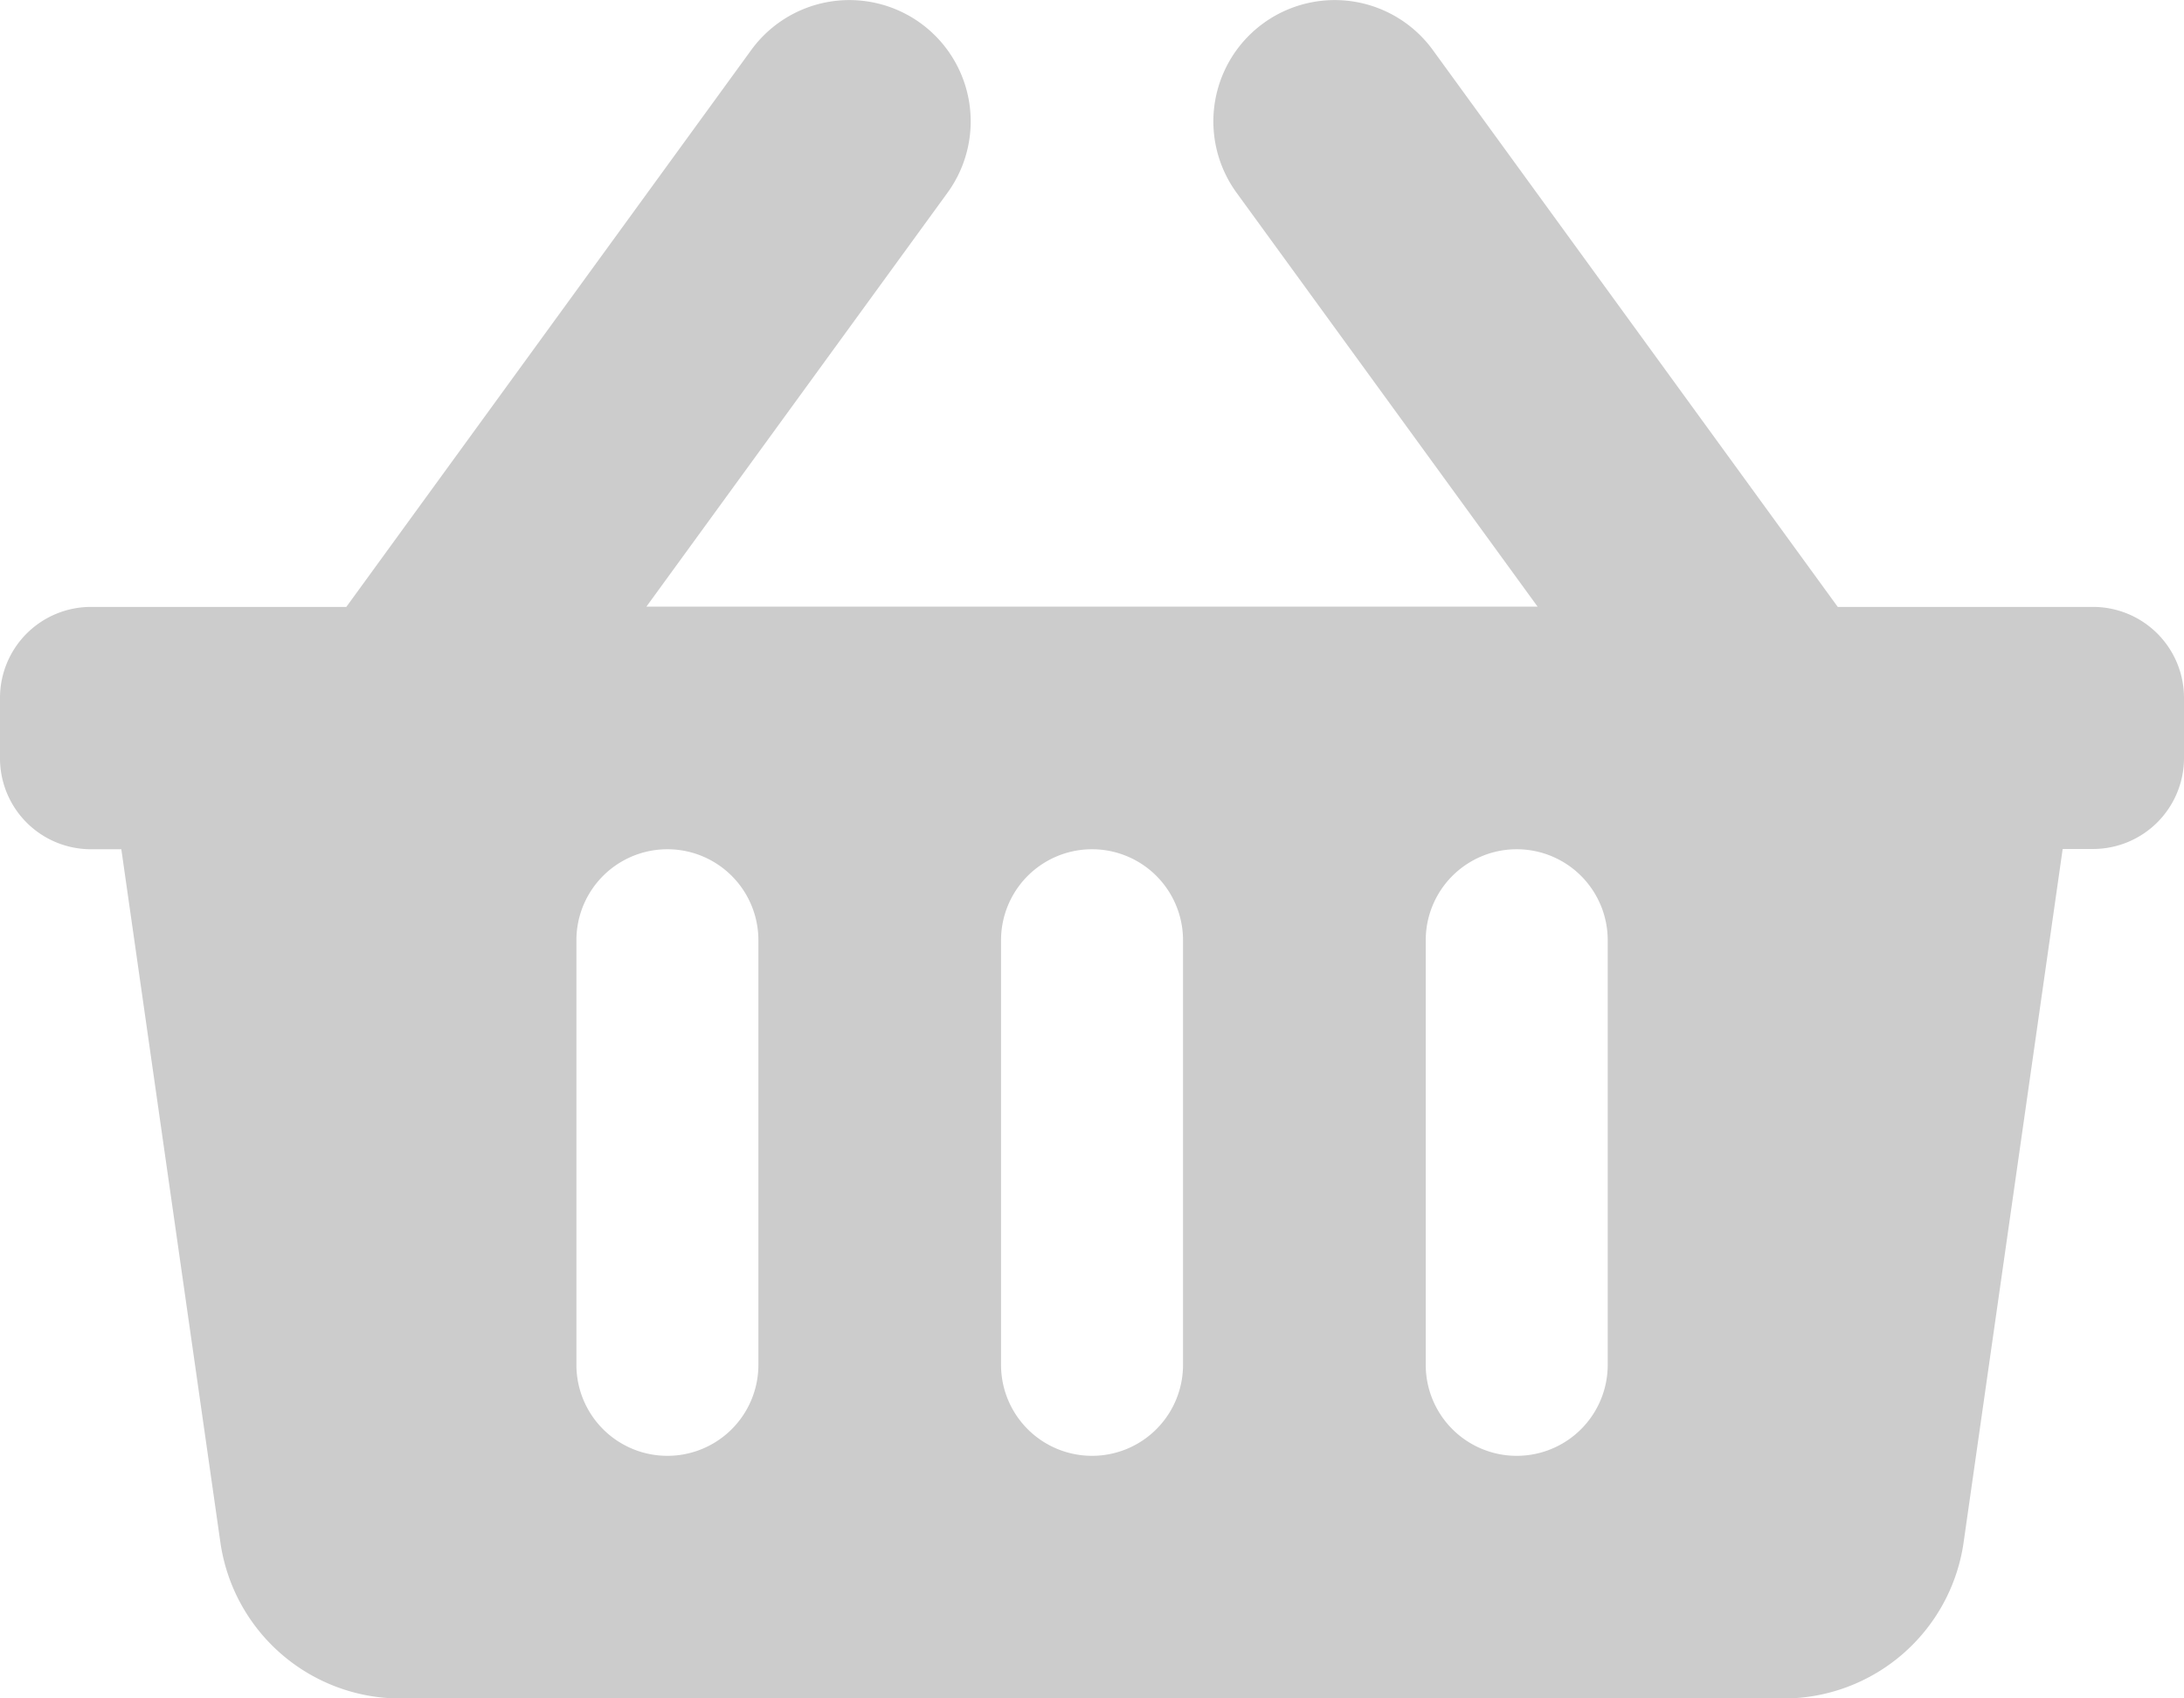 <svg xmlns="http://www.w3.org/2000/svg" xmlns:xlink="http://www.w3.org/1999/xlink" width="32.547" height="25.315" viewBox="0 0 32.547 25.315"><defs><clipPath id="a"><rect width="32.547" height="25.315" fill="none"/></clipPath></defs><g clip-path="url(#a)"><g transform="translate(-1193.227 -58.685)"><path d="M32.547,12.647v.9a1.356,1.356,0,0,1-1.356,1.356h-.452L29.263,25.236a2.712,2.712,0,0,1-2.685,2.329H5.969a2.712,2.712,0,0,1-2.685-2.329L1.808,14.907H1.356A1.356,1.356,0,0,1,0,13.551v-.9a1.356,1.356,0,0,1,1.356-1.356H5.161l6.034-8.3A1.808,1.808,0,1,1,14.12,5.122L9.633,11.291H22.914L18.428,5.122a1.808,1.808,0,0,1,2.925-2.127l6.034,8.3h3.805A1.356,1.356,0,0,1,32.547,12.647ZM17.63,22.592V16.263a1.356,1.356,0,0,0-2.712,0v6.329a1.356,1.356,0,1,0,2.712,0Zm6.329,0V16.263a1.356,1.356,0,0,0-2.712,0v6.329a1.356,1.356,0,1,0,2.712,0Zm-12.657,0V16.263a1.356,1.356,0,0,0-2.712,0v6.329a1.356,1.356,0,1,0,2.712,0Z" transform="translate(1193.227 56.436)" fill="#ccc"/></g></g></svg>